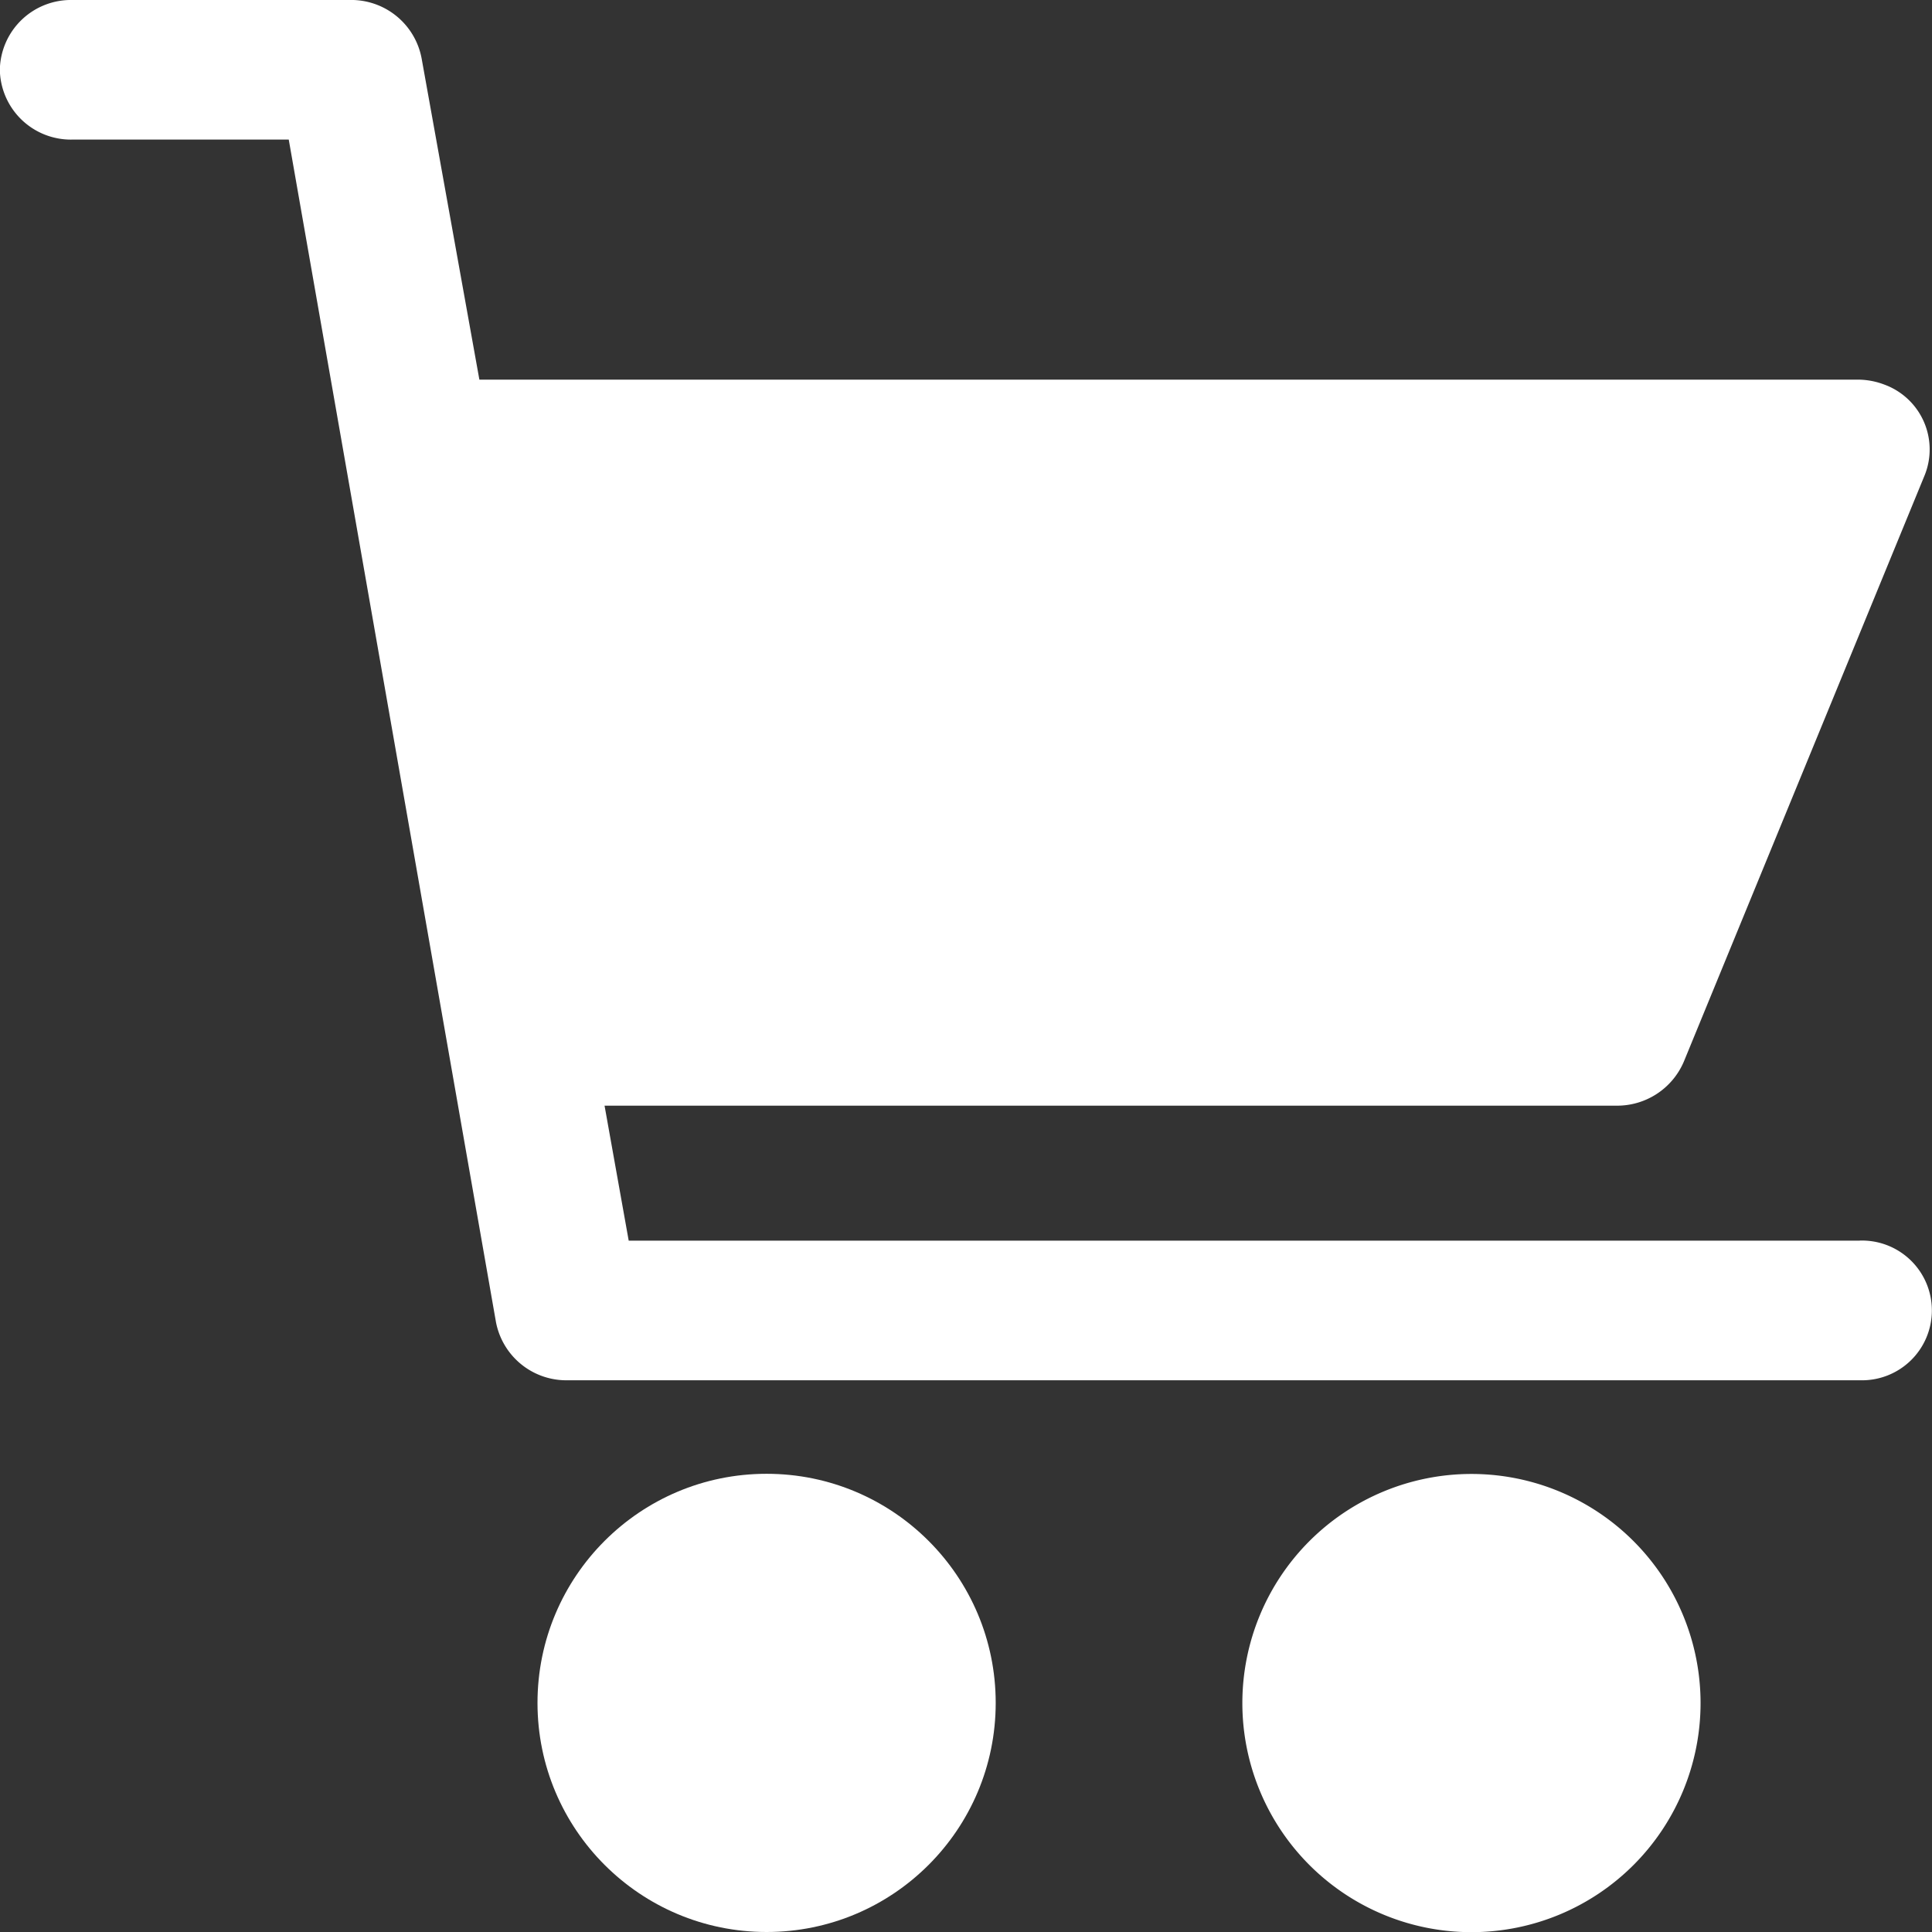 <svg id="icon-add-cart" xmlns="http://www.w3.org/2000/svg" width="24" height="24" viewBox="0 0 24 24">
  <rect x="0" y="0" width="24" height="24" fill="#333333" stroke="none"/>
  <g id="Group_10295" data-name="Group 10295">
    <g id="Group_10294" data-name="Group 10294" transform="translate(0 0)">
      <circle id="Ellipse_91" data-name="Ellipse 91" cx="2.846" cy="2.846" r="2.846" transform="translate(6.677 18.308)" fill="#fff"/>
      <path id="Path_5207" data-name="Path 5207" d="M269.343,324.1h0a2.846,2.846,0,1,0,2.846,2.846A2.846,2.846,0,0,0,269.343,324.1Z" transform="translate(-251.064 -305.79)" fill="#fff"/>
      <path id="Path_5208" data-name="Path 5208" d="M30.015,15.411H14.723l-.3-1.677H26.993a.9.9,0,0,0,.838-.549L30.823,5.9a.858.858,0,0,0-.506-1.125.925.925,0,0,0-.332-.06H12.868L12.15.722a.89.89,0,0,0-.9-.723H7.811a.883.883,0,0,0-.9.867.883.883,0,0,0,.9.867H10.5l2.574,14.689a.89.89,0,0,0,.9.723h16.04a.868.868,0,1,0,0-1.735Z" transform="translate(-6.913 0.001)" fill="#fff"/>
    </g>
  </g>
</svg>
